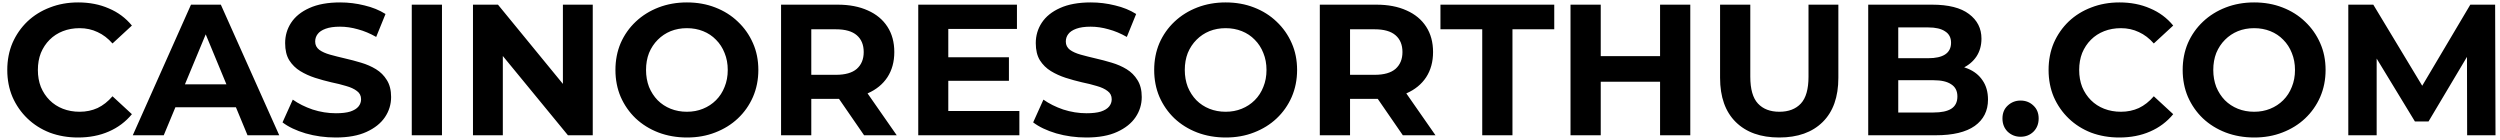 <svg width="268" height="15" viewBox="0 0 268 15" fill="none" xmlns="http://www.w3.org/2000/svg">
<path d="M8.36 14.74C7.28 14.74 6.273 14.567 5.34 14.22C4.42 13.86 3.62 13.353 2.94 12.7C2.26 12.047 1.727 11.28 1.34 10.4C0.967 9.52 0.78 8.553 0.78 7.5C0.78 6.447 0.967 5.48 1.34 4.6C1.727 3.72 2.26 2.953 2.94 2.3C3.633 1.647 4.44 1.147 5.36 0.8C6.28 0.44 7.287 0.26 8.38 0.26C9.593 0.26 10.687 0.473 11.66 0.9C12.647 1.313 13.473 1.927 14.14 2.74L12.06 4.66C11.58 4.113 11.047 3.707 10.46 3.44C9.873 3.16 9.233 3.02 8.54 3.02C7.887 3.02 7.287 3.127 6.74 3.34C6.193 3.553 5.72 3.86 5.32 4.26C4.92 4.66 4.607 5.133 4.38 5.68C4.167 6.227 4.06 6.833 4.06 7.5C4.06 8.167 4.167 8.773 4.38 9.32C4.607 9.867 4.92 10.34 5.32 10.74C5.72 11.14 6.193 11.447 6.74 11.66C7.287 11.873 7.887 11.98 8.54 11.98C9.233 11.98 9.873 11.847 10.46 11.58C11.047 11.3 11.58 10.88 12.06 10.32L14.14 12.24C13.473 13.053 12.647 13.673 11.66 14.1C10.687 14.527 9.587 14.74 8.36 14.74ZM14.234 14.5L20.474 0.5H23.674L29.934 14.5H26.534L21.414 2.14H22.694L17.554 14.5H14.234ZM17.354 11.5L18.214 9.04H25.414L26.294 11.5H17.354ZM35.987 14.74C34.867 14.74 33.793 14.593 32.767 14.3C31.74 13.993 30.913 13.6 30.287 13.12L31.387 10.68C31.987 11.107 32.693 11.46 33.507 11.74C34.333 12.007 35.167 12.14 36.007 12.14C36.647 12.14 37.16 12.08 37.547 11.96C37.947 11.827 38.24 11.647 38.427 11.42C38.613 11.193 38.707 10.933 38.707 10.64C38.707 10.267 38.56 9.973 38.267 9.76C37.973 9.533 37.587 9.353 37.107 9.22C36.627 9.073 36.093 8.94 35.507 8.82C34.933 8.687 34.353 8.527 33.767 8.34C33.193 8.153 32.667 7.913 32.187 7.62C31.707 7.327 31.313 6.94 31.007 6.46C30.713 5.98 30.567 5.367 30.567 4.62C30.567 3.82 30.78 3.093 31.207 2.44C31.647 1.773 32.3 1.247 33.167 0.86C34.047 0.46 35.147 0.26 36.467 0.26C37.347 0.26 38.213 0.367 39.067 0.58C39.92 0.78 40.673 1.087 41.327 1.5L40.327 3.96C39.673 3.587 39.02 3.313 38.367 3.14C37.713 2.953 37.073 2.86 36.447 2.86C35.82 2.86 35.307 2.933 34.907 3.08C34.507 3.227 34.22 3.42 34.047 3.66C33.873 3.887 33.787 4.153 33.787 4.46C33.787 4.82 33.933 5.113 34.227 5.34C34.52 5.553 34.907 5.727 35.387 5.86C35.867 5.993 36.393 6.127 36.967 6.26C37.553 6.393 38.133 6.547 38.707 6.72C39.293 6.893 39.827 7.127 40.307 7.42C40.787 7.713 41.173 8.1 41.467 8.58C41.773 9.06 41.927 9.667 41.927 10.4C41.927 11.187 41.707 11.907 41.267 12.56C40.827 13.213 40.167 13.74 39.287 14.14C38.42 14.54 37.32 14.74 35.987 14.74ZM44.141 14.5V0.5H47.38V14.5H44.141ZM50.703 14.5V0.5H53.383L61.643 10.58H60.343V0.5H63.543V14.5H60.883L52.603 4.42H53.903V14.5H50.703ZM73.655 14.74C72.549 14.74 71.522 14.56 70.575 14.2C69.642 13.84 68.829 13.333 68.135 12.68C67.455 12.027 66.922 11.26 66.535 10.38C66.162 9.5 65.975 8.54 65.975 7.5C65.975 6.46 66.162 5.5 66.535 4.62C66.922 3.74 67.462 2.973 68.155 2.32C68.849 1.667 69.662 1.16 70.595 0.8C71.529 0.44 72.542 0.26 73.635 0.26C74.742 0.26 75.755 0.44 76.675 0.8C77.609 1.16 78.415 1.667 79.095 2.32C79.789 2.973 80.329 3.74 80.715 4.62C81.102 5.487 81.295 6.447 81.295 7.5C81.295 8.54 81.102 9.507 80.715 10.4C80.329 11.28 79.789 12.047 79.095 12.7C78.415 13.34 77.609 13.84 76.675 14.2C75.755 14.56 74.749 14.74 73.655 14.74ZM73.635 11.98C74.262 11.98 74.835 11.873 75.355 11.66C75.889 11.447 76.355 11.14 76.755 10.74C77.155 10.34 77.462 9.867 77.675 9.32C77.902 8.773 78.015 8.167 78.015 7.5C78.015 6.833 77.902 6.227 77.675 5.68C77.462 5.133 77.155 4.66 76.755 4.26C76.369 3.86 75.909 3.553 75.375 3.34C74.842 3.127 74.262 3.02 73.635 3.02C73.009 3.02 72.429 3.127 71.895 3.34C71.375 3.553 70.915 3.86 70.515 4.26C70.115 4.66 69.802 5.133 69.575 5.68C69.362 6.227 69.255 6.833 69.255 7.5C69.255 8.153 69.362 8.76 69.575 9.32C69.802 9.867 70.109 10.34 70.495 10.74C70.895 11.14 71.362 11.447 71.895 11.66C72.429 11.873 73.009 11.98 73.635 11.98ZM83.73 14.5V0.5H89.79C91.044 0.5 92.124 0.707 93.03 1.12C93.937 1.52 94.637 2.1 95.13 2.86C95.624 3.62 95.87 4.527 95.87 5.58C95.87 6.62 95.624 7.52 95.13 8.28C94.637 9.027 93.937 9.6 93.03 10C92.124 10.4 91.044 10.6 89.79 10.6H85.53L86.97 9.18V14.5H83.73ZM92.63 14.5L89.13 9.42H92.59L96.13 14.5H92.63ZM86.97 9.54L85.53 8.02H89.61C90.61 8.02 91.357 7.807 91.85 7.38C92.344 6.94 92.59 6.34 92.59 5.58C92.59 4.807 92.344 4.207 91.85 3.78C91.357 3.353 90.61 3.14 89.61 3.14H85.53L86.97 1.6V9.54ZM101.417 6.14H108.157V8.66H101.417V6.14ZM101.657 11.9H109.277V14.5H98.437V0.5H109.017V3.1H101.657V11.9ZM116.455 14.74C115.335 14.74 114.262 14.593 113.235 14.3C112.209 13.993 111.382 13.6 110.755 13.12L111.855 10.68C112.455 11.107 113.162 11.46 113.975 11.74C114.802 12.007 115.635 12.14 116.475 12.14C117.115 12.14 117.629 12.08 118.015 11.96C118.415 11.827 118.709 11.647 118.895 11.42C119.082 11.193 119.175 10.933 119.175 10.64C119.175 10.267 119.029 9.973 118.735 9.76C118.442 9.533 118.055 9.353 117.575 9.22C117.095 9.073 116.562 8.94 115.975 8.82C115.402 8.687 114.822 8.527 114.235 8.34C113.662 8.153 113.135 7.913 112.655 7.62C112.175 7.327 111.782 6.94 111.475 6.46C111.182 5.98 111.035 5.367 111.035 4.62C111.035 3.82 111.249 3.093 111.675 2.44C112.115 1.773 112.769 1.247 113.635 0.86C114.515 0.46 115.615 0.26 116.935 0.26C117.815 0.26 118.682 0.367 119.535 0.58C120.389 0.78 121.142 1.087 121.795 1.5L120.795 3.96C120.142 3.587 119.489 3.313 118.835 3.14C118.182 2.953 117.542 2.86 116.915 2.86C116.289 2.86 115.775 2.933 115.375 3.08C114.975 3.227 114.689 3.42 114.515 3.66C114.342 3.887 114.255 4.153 114.255 4.46C114.255 4.82 114.402 5.113 114.695 5.34C114.989 5.553 115.375 5.727 115.855 5.86C116.335 5.993 116.862 6.127 117.435 6.26C118.022 6.393 118.602 6.547 119.175 6.72C119.762 6.893 120.295 7.127 120.775 7.42C121.255 7.713 121.642 8.1 121.935 8.58C122.242 9.06 122.395 9.667 122.395 10.4C122.395 11.187 122.175 11.907 121.735 12.56C121.295 13.213 120.635 13.74 119.755 14.14C118.889 14.54 117.789 14.74 116.455 14.74ZM131.409 14.74C130.303 14.74 129.276 14.56 128.329 14.2C127.396 13.84 126.583 13.333 125.889 12.68C125.209 12.027 124.676 11.26 124.289 10.38C123.916 9.5 123.729 8.54 123.729 7.5C123.729 6.46 123.916 5.5 124.289 4.62C124.676 3.74 125.216 2.973 125.909 2.32C126.603 1.667 127.416 1.16 128.349 0.8C129.283 0.44 130.296 0.26 131.389 0.26C132.496 0.26 133.509 0.44 134.429 0.8C135.363 1.16 136.169 1.667 136.849 2.32C137.543 2.973 138.083 3.74 138.469 4.62C138.856 5.487 139.049 6.447 139.049 7.5C139.049 8.54 138.856 9.507 138.469 10.4C138.083 11.28 137.543 12.047 136.849 12.7C136.169 13.34 135.363 13.84 134.429 14.2C133.509 14.56 132.503 14.74 131.409 14.74ZM131.389 11.98C132.016 11.98 132.589 11.873 133.109 11.66C133.643 11.447 134.109 11.14 134.509 10.74C134.909 10.34 135.216 9.867 135.429 9.32C135.656 8.773 135.769 8.167 135.769 7.5C135.769 6.833 135.656 6.227 135.429 5.68C135.216 5.133 134.909 4.66 134.509 4.26C134.123 3.86 133.663 3.553 133.129 3.34C132.596 3.127 132.016 3.02 131.389 3.02C130.763 3.02 130.183 3.127 129.649 3.34C129.129 3.553 128.669 3.86 128.269 4.26C127.869 4.66 127.556 5.133 127.329 5.68C127.116 6.227 127.009 6.833 127.009 7.5C127.009 8.153 127.116 8.76 127.329 9.32C127.556 9.867 127.863 10.34 128.249 10.74C128.649 11.14 129.116 11.447 129.649 11.66C130.183 11.873 130.763 11.98 131.389 11.98ZM141.484 14.5V0.5H147.544C148.798 0.5 149.878 0.707 150.784 1.12C151.691 1.52 152.391 2.1 152.884 2.86C153.378 3.62 153.624 4.527 153.624 5.58C153.624 6.62 153.378 7.52 152.884 8.28C152.391 9.027 151.691 9.6 150.784 10C149.878 10.4 148.798 10.6 147.544 10.6H143.284L144.724 9.18V14.5H141.484ZM150.384 14.5L146.884 9.42H150.344L153.884 14.5H150.384ZM144.724 9.54L143.284 8.02H147.364C148.364 8.02 149.111 7.807 149.604 7.38C150.098 6.94 150.344 6.34 150.344 5.58C150.344 4.807 150.098 4.207 149.604 3.78C149.111 3.353 148.364 3.14 147.364 3.14H143.284L144.724 1.6V9.54ZM158.896 14.5V3.14H154.416V0.5H166.616V3.14H162.136V14.5H158.896ZM177.959 0.5H181.199V14.5H177.959V0.5ZM171.599 14.5H168.359V0.5H171.599V14.5ZM178.199 8.76H171.359V6.02H178.199V8.76ZM190.732 14.74C188.745 14.74 187.192 14.187 186.072 13.08C184.952 11.973 184.392 10.393 184.392 8.34V0.5H187.632V8.22C187.632 9.553 187.905 10.513 188.452 11.1C188.998 11.687 189.765 11.98 190.752 11.98C191.738 11.98 192.505 11.687 193.052 11.1C193.598 10.513 193.872 9.553 193.872 8.22V0.5H197.072V8.34C197.072 10.393 196.512 11.973 195.392 13.08C194.272 14.187 192.718 14.74 190.732 14.74ZM200.273 14.5V0.5H207.113C208.873 0.5 210.193 0.833 211.073 1.5C211.967 2.167 212.413 3.047 212.413 4.14C212.413 4.873 212.233 5.513 211.873 6.06C211.513 6.593 211.02 7.007 210.393 7.3C209.767 7.593 209.047 7.74 208.233 7.74L208.613 6.92C209.493 6.92 210.273 7.067 210.953 7.36C211.633 7.64 212.16 8.06 212.533 8.62C212.92 9.18 213.113 9.867 213.113 10.68C213.113 11.88 212.64 12.82 211.693 13.5C210.747 14.167 209.353 14.5 207.513 14.5H200.273ZM203.493 12.06H207.273C208.113 12.06 208.747 11.927 209.173 11.66C209.613 11.38 209.833 10.94 209.833 10.34C209.833 9.753 209.613 9.32 209.173 9.04C208.747 8.747 208.113 8.6 207.273 8.6H203.253V6.24H206.713C207.5 6.24 208.1 6.107 208.513 5.84C208.94 5.56 209.153 5.14 209.153 4.58C209.153 4.033 208.94 3.627 208.513 3.36C208.1 3.08 207.5 2.94 206.713 2.94H203.493V12.06ZM216.604 14.66C216.071 14.66 215.611 14.48 215.224 14.12C214.851 13.747 214.664 13.273 214.664 12.7C214.664 12.127 214.851 11.667 215.224 11.32C215.611 10.96 216.071 10.78 216.604 10.78C217.151 10.78 217.611 10.96 217.984 11.32C218.358 11.667 218.544 12.127 218.544 12.7C218.544 13.273 218.358 13.747 217.984 14.12C217.611 14.48 217.151 14.66 216.604 14.66ZM227.188 14.74C226.108 14.74 225.101 14.567 224.168 14.22C223.248 13.86 222.448 13.353 221.768 12.7C221.088 12.047 220.555 11.28 220.168 10.4C219.795 9.52 219.608 8.553 219.608 7.5C219.608 6.447 219.795 5.48 220.168 4.6C220.555 3.72 221.088 2.953 221.768 2.3C222.461 1.647 223.268 1.147 224.188 0.8C225.108 0.44 226.115 0.26 227.208 0.26C228.421 0.26 229.515 0.473 230.488 0.9C231.475 1.313 232.301 1.927 232.968 2.74L230.888 4.66C230.408 4.113 229.875 3.707 229.288 3.44C228.701 3.16 228.061 3.02 227.368 3.02C226.715 3.02 226.115 3.127 225.568 3.34C225.021 3.553 224.548 3.86 224.148 4.26C223.748 4.66 223.435 5.133 223.208 5.68C222.995 6.227 222.888 6.833 222.888 7.5C222.888 8.167 222.995 8.773 223.208 9.32C223.435 9.867 223.748 10.34 224.148 10.74C224.548 11.14 225.021 11.447 225.568 11.66C226.115 11.873 226.715 11.98 227.368 11.98C228.061 11.98 228.701 11.847 229.288 11.58C229.875 11.3 230.408 10.88 230.888 10.32L232.968 12.24C232.301 13.053 231.475 13.673 230.488 14.1C229.515 14.527 228.415 14.74 227.188 14.74ZM241.663 14.74C240.556 14.74 239.53 14.56 238.583 14.2C237.65 13.84 236.836 13.333 236.143 12.68C235.463 12.027 234.93 11.26 234.543 10.38C234.17 9.5 233.983 8.54 233.983 7.5C233.983 6.46 234.17 5.5 234.543 4.62C234.93 3.74 235.47 2.973 236.163 2.32C236.856 1.667 237.67 1.16 238.603 0.8C239.536 0.44 240.55 0.26 241.643 0.26C242.75 0.26 243.763 0.44 244.683 0.8C245.616 1.16 246.423 1.667 247.103 2.32C247.796 2.973 248.336 3.74 248.723 4.62C249.11 5.487 249.303 6.447 249.303 7.5C249.303 8.54 249.11 9.507 248.723 10.4C248.336 11.28 247.796 12.047 247.103 12.7C246.423 13.34 245.616 13.84 244.683 14.2C243.763 14.56 242.756 14.74 241.663 14.74ZM241.643 11.98C242.27 11.98 242.843 11.873 243.363 11.66C243.896 11.447 244.363 11.14 244.763 10.74C245.163 10.34 245.47 9.867 245.683 9.32C245.91 8.773 246.023 8.167 246.023 7.5C246.023 6.833 245.91 6.227 245.683 5.68C245.47 5.133 245.163 4.66 244.763 4.26C244.376 3.86 243.916 3.553 243.383 3.34C242.85 3.127 242.27 3.02 241.643 3.02C241.016 3.02 240.436 3.127 239.903 3.34C239.383 3.553 238.923 3.86 238.523 4.26C238.123 4.66 237.81 5.133 237.583 5.68C237.37 6.227 237.263 6.833 237.263 7.5C237.263 8.153 237.37 8.76 237.583 9.32C237.81 9.867 238.116 10.34 238.503 10.74C238.903 11.14 239.37 11.447 239.903 11.66C240.436 11.873 241.016 11.98 241.643 11.98ZM251.738 14.5V0.5H254.418L260.378 10.38H258.958L264.818 0.5H267.478L267.518 14.5H264.478L264.458 5.16H265.018L260.338 13.02H258.878L254.098 5.16H254.778V14.5H251.738Z" fill="black"/>
</svg>
